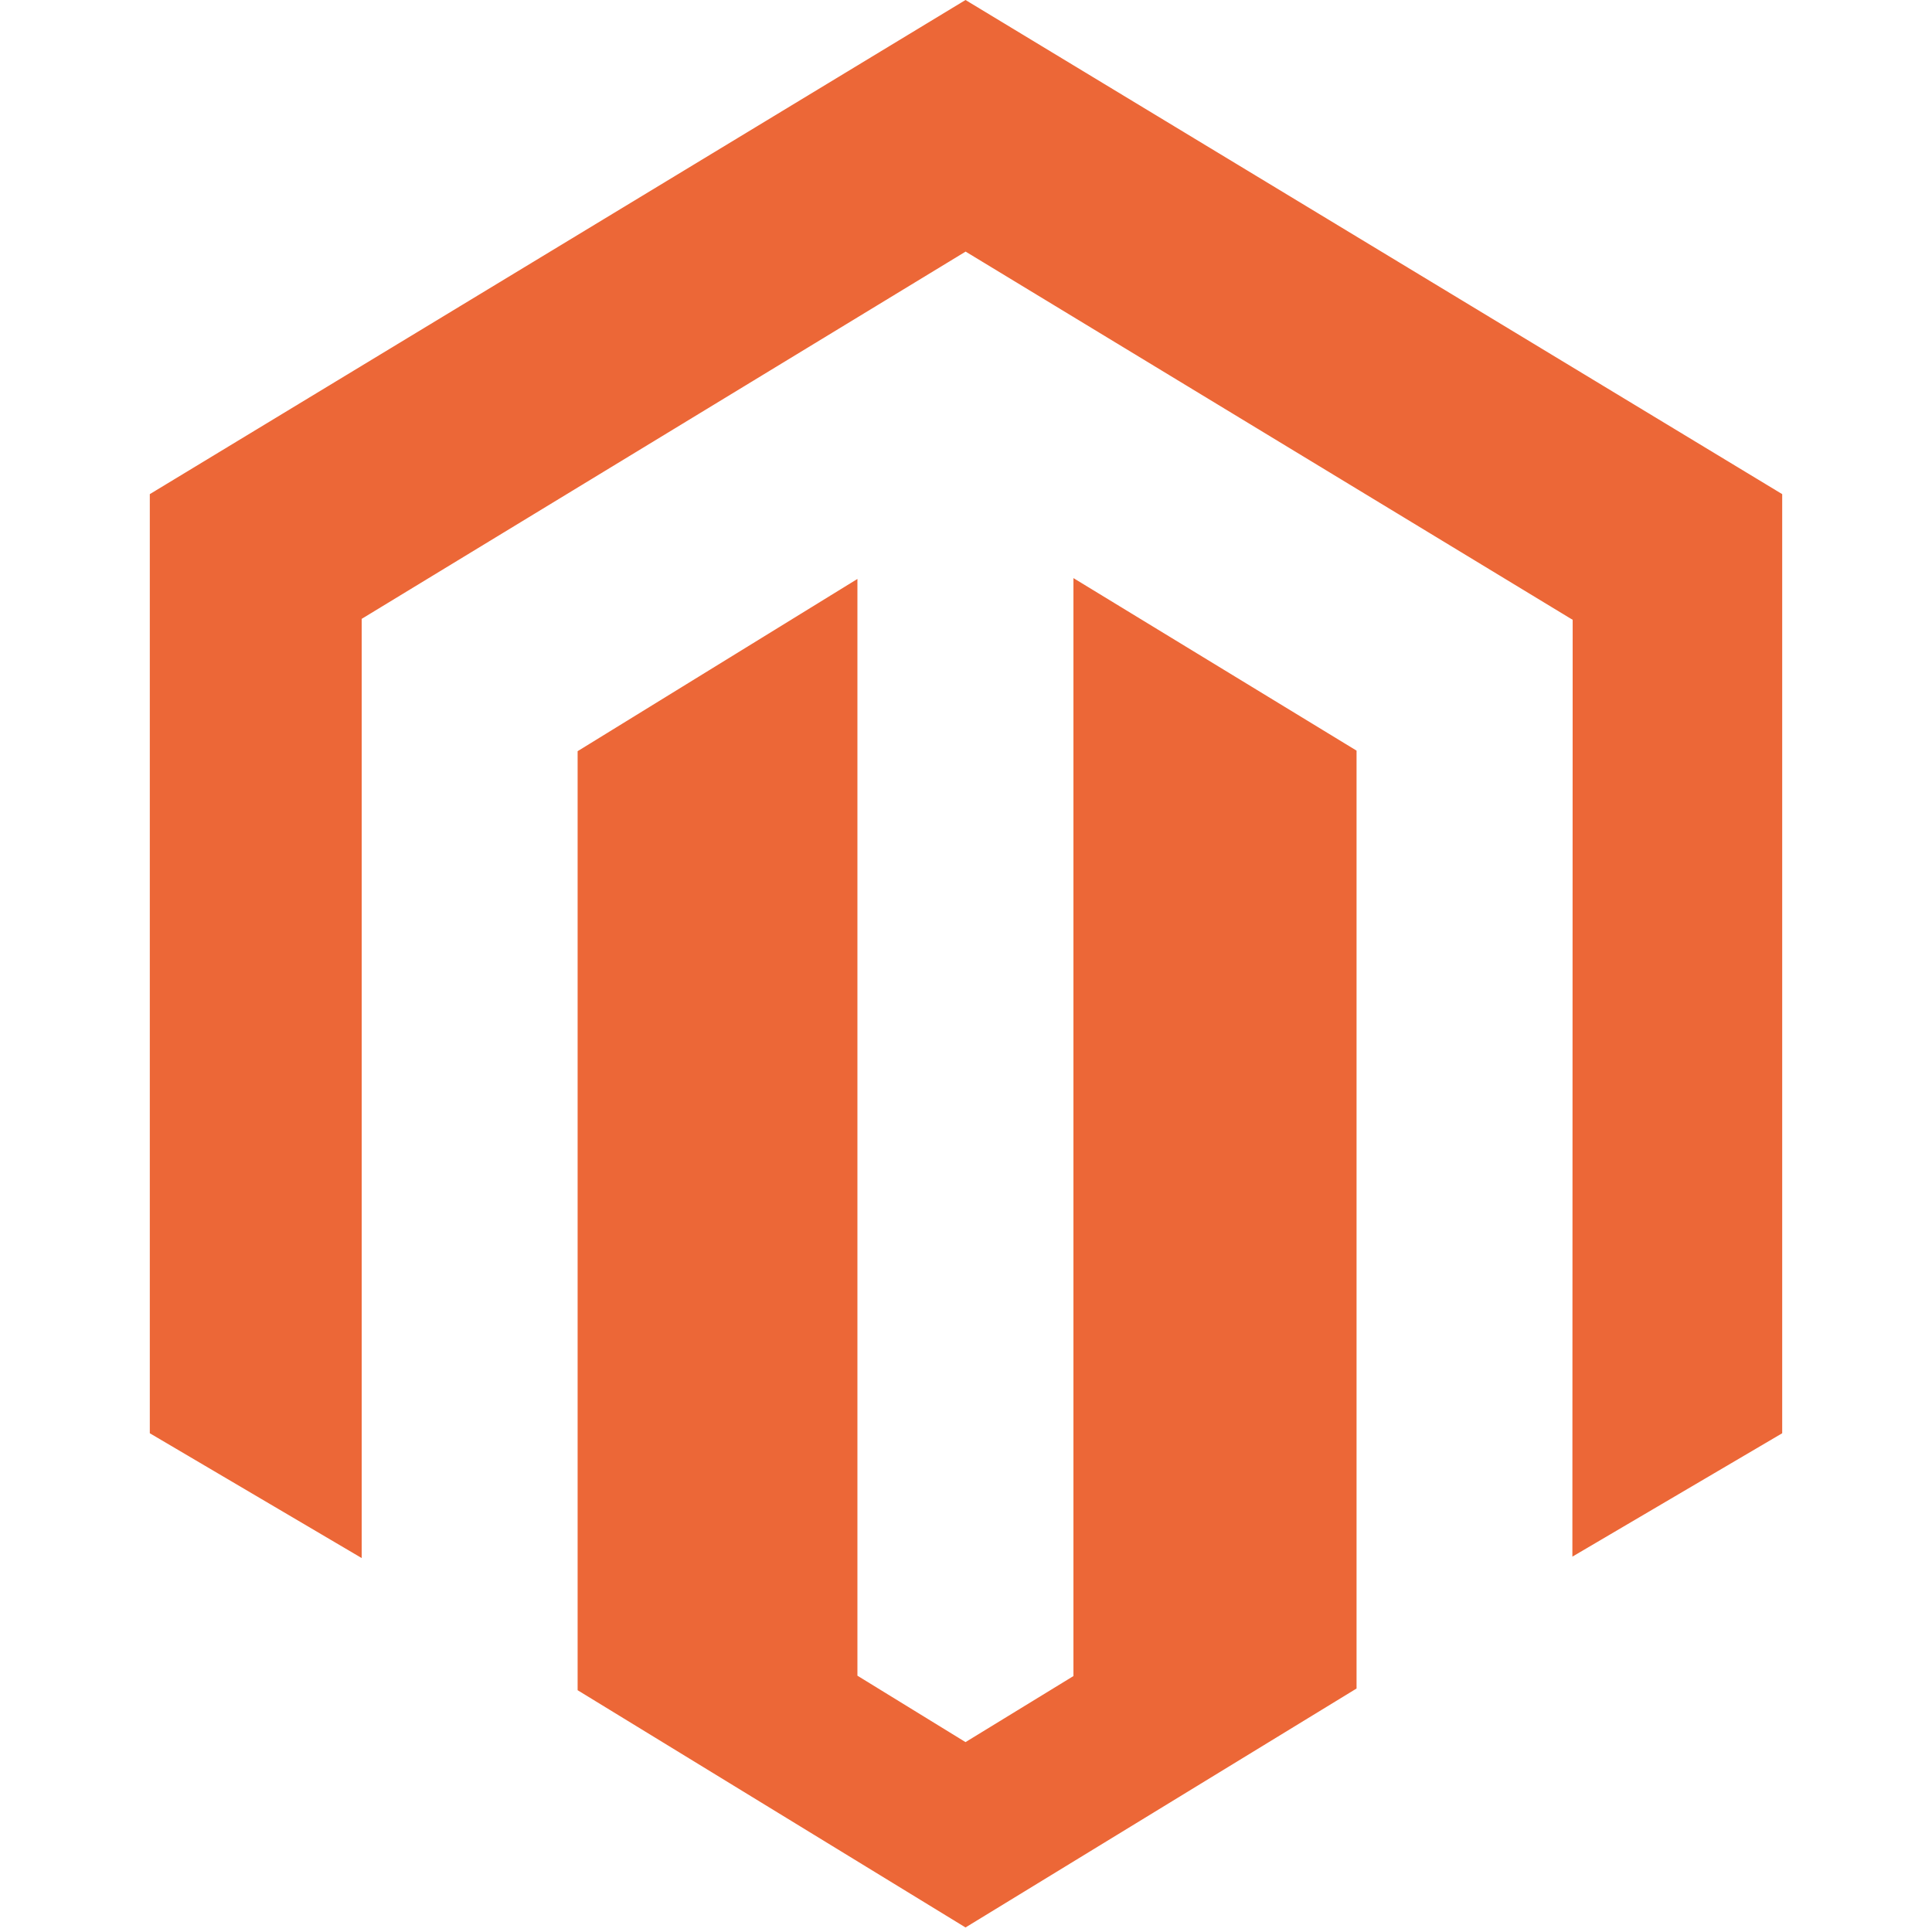 <svg xmlns="http://www.w3.org/2000/svg" xmlns:xlink="http://www.w3.org/1999/xlink" width="80px" height="80px" viewBox="0 0 80 80"><g id="surface1"><path style=" stroke:none;fill-rule:nonzero;fill:rgb(92.549%,40.392%,21.569%);fill-opacity:1;" d="M 44.449 23.938 L 44.449 69.402 L 39.98 72.137 L 35.504 69.387 L 35.504 23.973 L 23.918 31.105 L 23.918 69.988 L 39.98 79.812 L 56.172 69.918 L 56.172 31.082 Z M 39.98 0 L 6.203 20.461 L 6.203 59.348 L 14.977 64.516 L 14.977 25.625 L 39.984 10.418 L 65.02 25.605 L 65.121 25.664 L 65.109 64.457 L 73.797 59.348 L 73.797 20.461 Z M 39.98 0 "></path></g></svg>